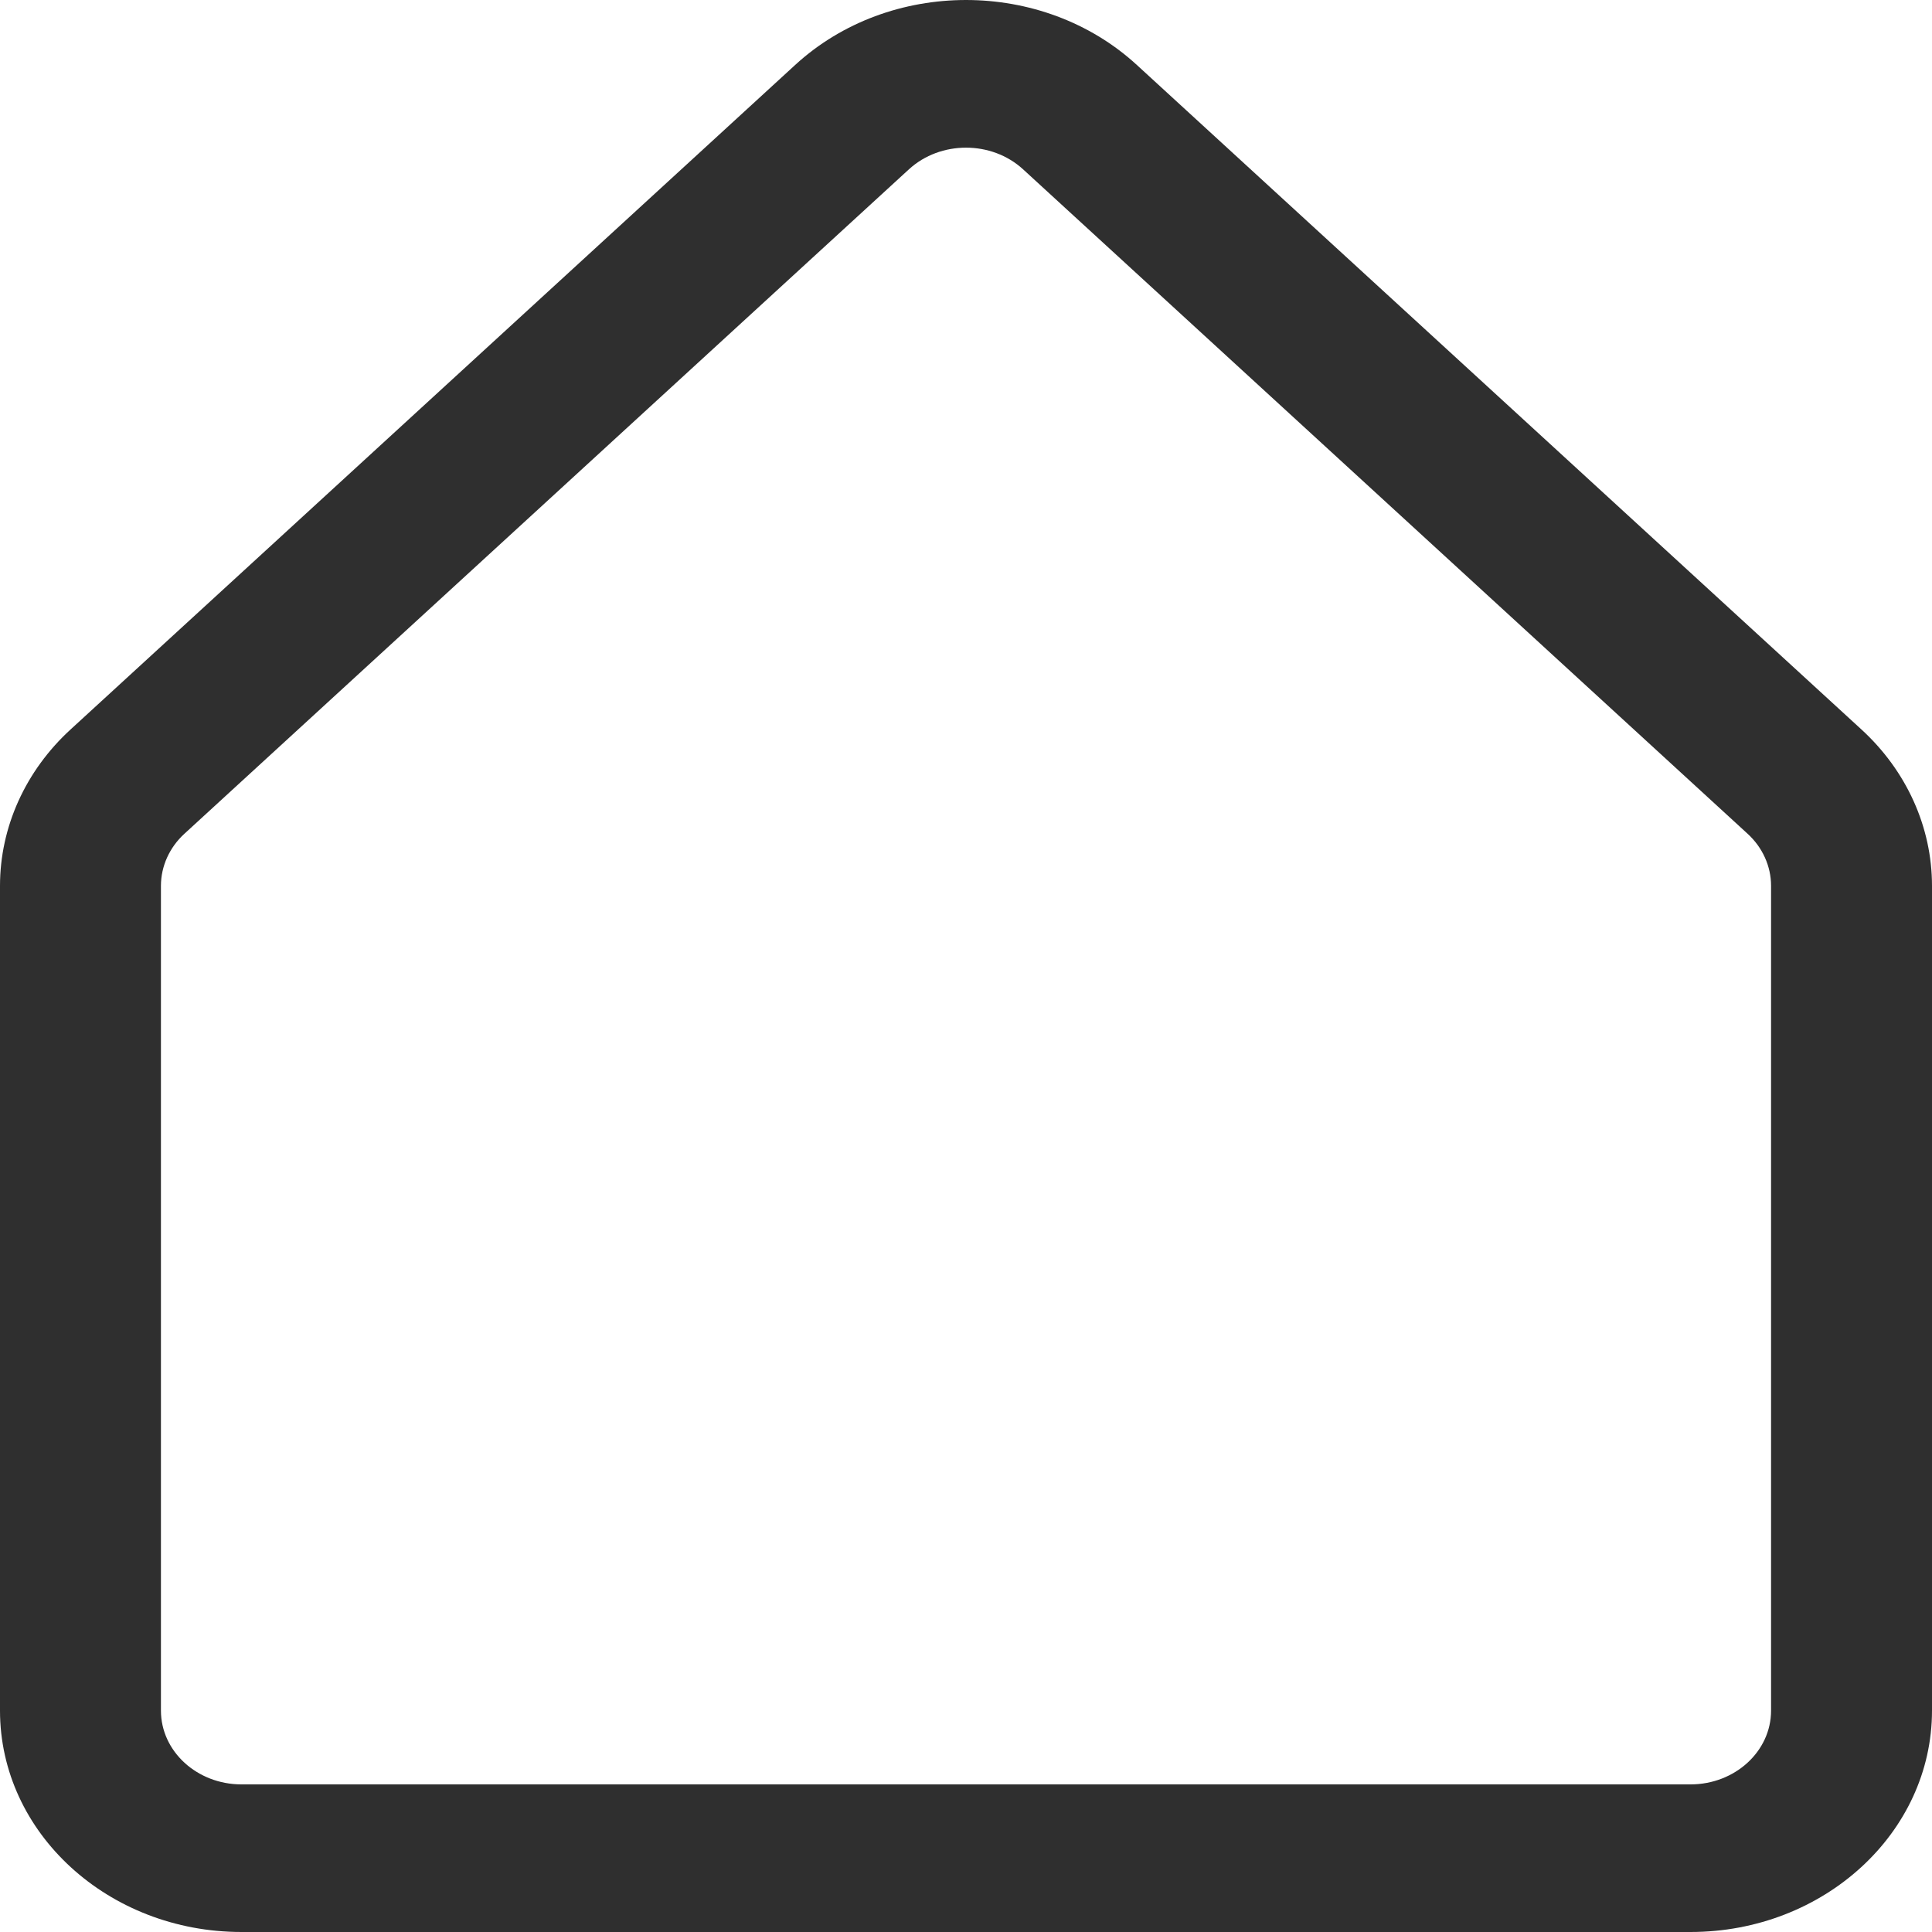 <svg width="10" height="10" viewBox="0 0 10 10" fill="none" xmlns="http://www.w3.org/2000/svg">
<path d="M9.167 4.585C9.167 4.484 9.123 4.386 9.045 4.315L5.295 0.876C5.132 0.727 4.868 0.727 4.705 0.876L0.955 4.315C0.877 4.386 0.833 4.484 0.833 4.585V8.854C0.833 9.065 1.02 9.236 1.25 9.236H8.75C8.98 9.236 9.167 9.065 9.167 8.854V4.585ZM10 8.854C10 9.487 9.44 10 8.75 10H1.25C0.56 10 0 9.487 0 8.854V4.585C3.33369e-05 4.281 0.132 3.989 0.366 3.775L4.116 0.336C4.604 -0.112 5.396 -0.112 5.884 0.336L9.634 3.775C9.868 3.989 10 4.281 10 4.585V8.854Z" fill="#2F2F2F"/>
</svg>
